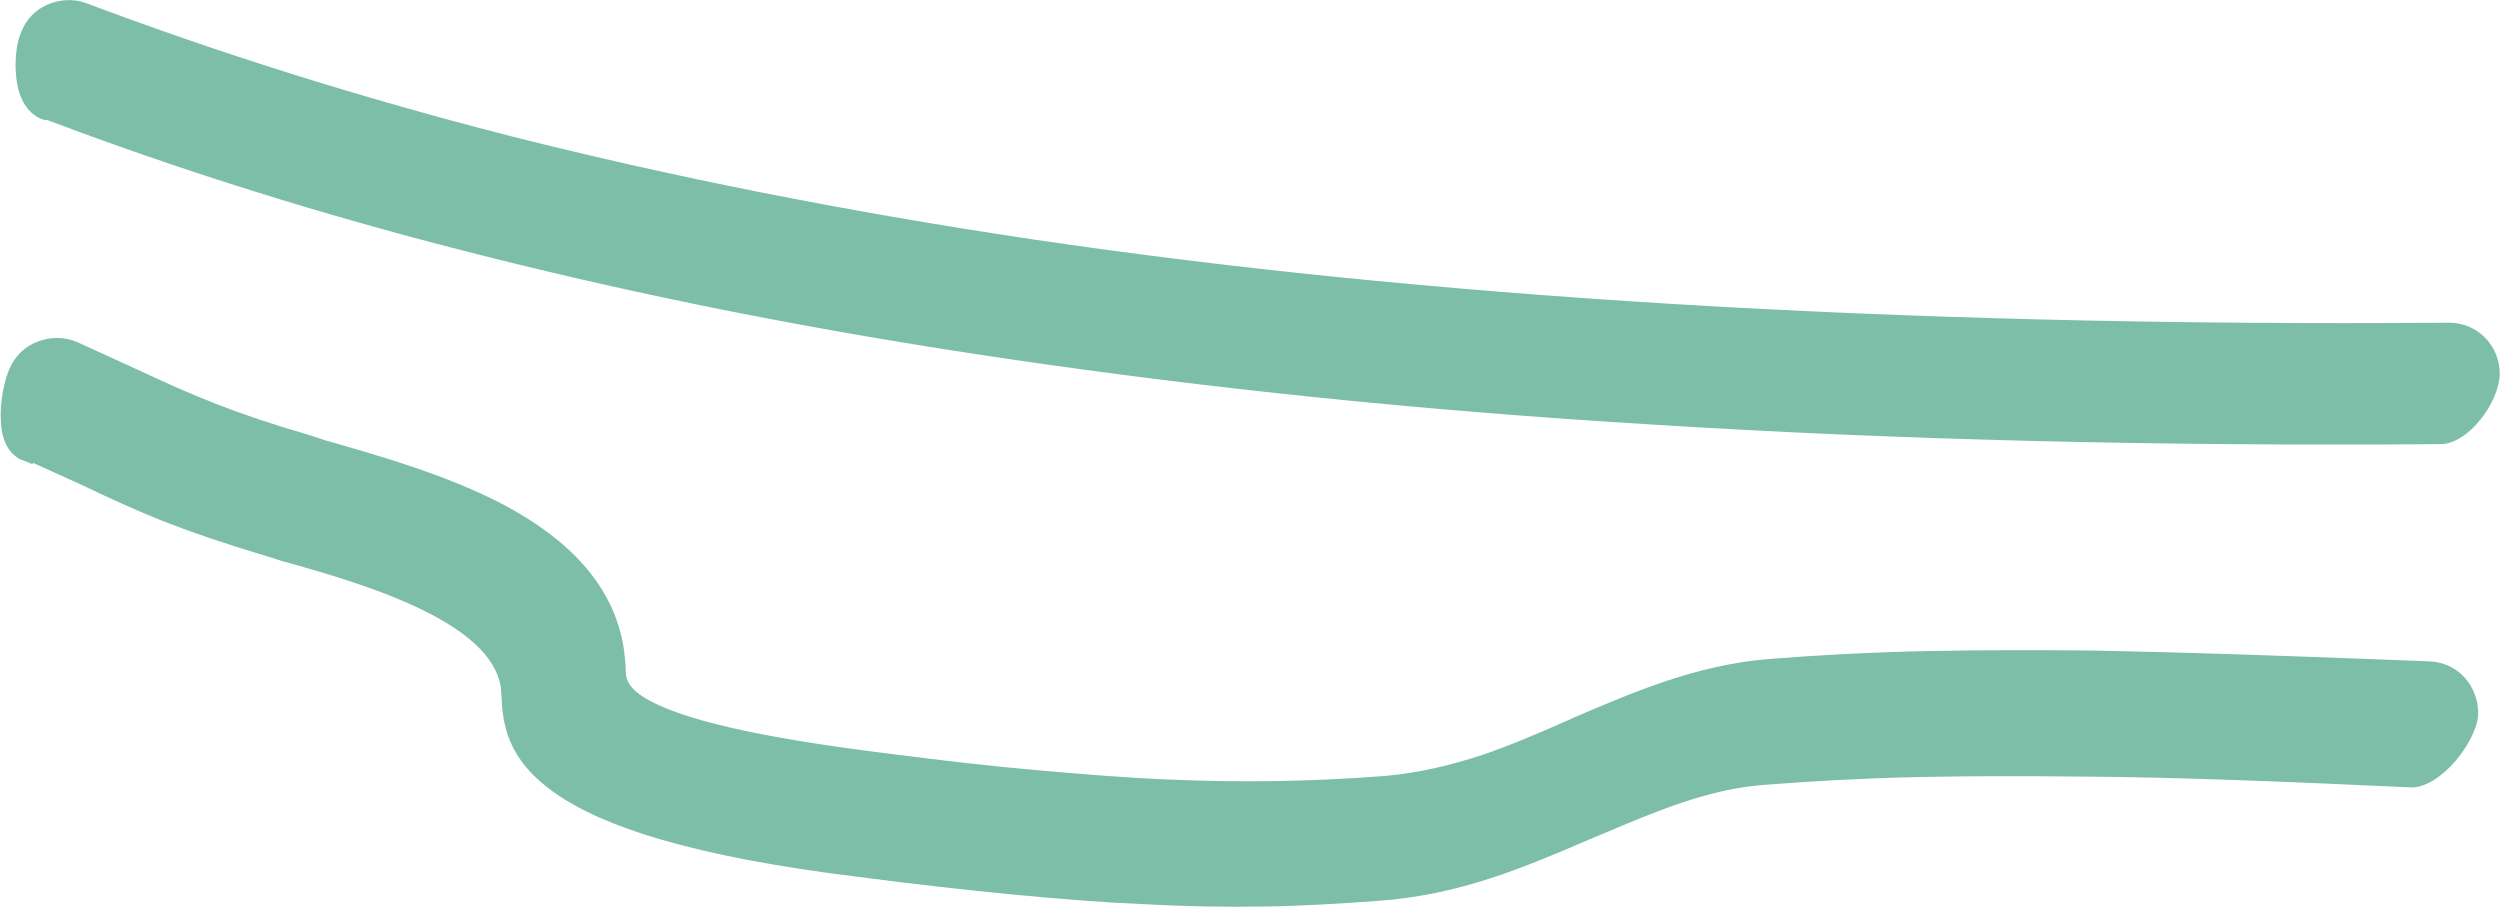 <?xml version="1.0" encoding="UTF-8"?>
<!DOCTYPE svg PUBLIC "-//W3C//DTD SVG 1.1//EN" "http://www.w3.org/Graphics/SVG/1.1/DTD/svg11.dtd">
<!-- Creator: CorelDRAW 2019 (64-Bit) -->
<svg xmlns="http://www.w3.org/2000/svg" xml:space="preserve" width="6.124mm" height="2.222mm" version="1.1" style="shape-rendering:geometricPrecision; text-rendering:geometricPrecision; image-rendering:optimizeQuality; fill-rule:evenodd; clip-rule:evenodd"
viewBox="0 0 43.84 15.91"
 xmlns:xlink="http://www.w3.org/1999/xlink"
 xmlns:xodm="http://www.corel.com/coreldraw/odm/2003">
 <defs>
  <style type="text/css">
   <![CDATA[
    .fil0 {fill:#7DBEA8;fill-rule:nonzero}
   ]]>
  </style>
 </defs>
 <g id="Layer_x0020_1">
  <g id="_1091680544">
   <path class="fil0" d="M0.84 1.81c-0.31,-0.12 -0.32,-0.81 -0.2,-1.12 0.12,-0.31 0.46,-0.46 0.77,-0.34 4.55,1.72 9.93,3.16 16.66,4.15 6.76,0.99 14.87,1.54 24.88,1.47 0.33,0 0.59,0.27 0.59,0.59 0,0.33 -0.41,0.94 -0.73,0.94 -10.08,0.07 -18.25,-0.47 -25.05,-1.48 -6.82,-1.01 -12.28,-2.46 -16.9,-4.21l-0.01 0z"/>
   <path class="fil0" d="M0.8 2.11l-0.07 -0.02c-0.28,-0.11 -0.42,-0.41 -0.45,-0.74 -0.03,-0.27 0,-0.58 0.08,-0.77 0.09,-0.24 0.26,-0.41 0.47,-0.5 0.21,-0.09 0.46,-0.11 0.69,-0.02 2.26,0.85 4.74,1.64 7.48,2.34 2.74,0.69 5.76,1.3 9.12,1.8 3.38,0.5 7.09,0.88 11.19,1.13 4.12,0.25 8.65,0.37 13.64,0.33 0.25,-0 0.47,0.1 0.63,0.26 0.16,0.16 0.26,0.39 0.26,0.63 0,0.24 -0.14,0.57 -0.34,0.81 -0.19,0.24 -0.45,0.43 -0.7,0.43 -5.05,0.04 -9.62,-0.08 -13.77,-0.34 -4.17,-0.25 -7.92,-0.65 -11.32,-1.15 -3.42,-0.5 -6.5,-1.12 -9.3,-1.83 -2.78,-0.7 -5.3,-1.5 -7.6,-2.37zm0.08 -0.82c0.01,0.11 0.03,0.2 0.06,0.23l0.03 0.01c2.3,0.87 4.81,1.67 7.59,2.37 2.78,0.7 5.84,1.32 9.24,1.82 3.4,0.5 7.13,0.89 11.27,1.15 4.15,0.25 8.71,0.37 13.74,0.34 0.05,-0 0.14,-0.09 0.22,-0.2 0.12,-0.15 0.21,-0.33 0.21,-0.44 0,-0.08 -0.03,-0.15 -0.08,-0.2 -0.05,-0.05 -0.12,-0.08 -0.2,-0.08 -5.01,0.04 -9.55,-0.08 -13.67,-0.34 -4.14,-0.25 -7.86,-0.64 -11.25,-1.14 -3.37,-0.5 -6.41,-1.11 -9.18,-1.81 -2.76,-0.7 -5.26,-1.49 -7.55,-2.36 -0.08,-0.03 -0.16,-0.03 -0.23,0 -0.07,0.03 -0.12,0.09 -0.15,0.16l-0 0.01c-0.04,0.12 -0.06,0.31 -0.04,0.48z"/>
   <path class="fil0" d="M0.5 7.8c-0.3,-0.13 -0.2,-0.89 -0.07,-1.2 0.13,-0.3 0.47,-0.44 0.79,-0.31 0.43,0.19 0.77,0.34 1.08,0.49 0.87,0.4 1.6,0.74 3.05,1.16l0.24 0.07c1.94,0.55 4.73,1.35 5.04,3.44 0.02,0.09 0.02,0.19 0.03,0.3 0.02,0.47 0.04,1.19 4.82,1.78 1.99,0.25 3.54,0.4 4.92,0.46 1.38,0.06 2.59,0.05 3.9,-0.06 1.25,-0.1 2.33,-0.56 3.36,-1.02 1.07,-0.46 2.12,-0.92 3.35,-1.02 1.78,-0.15 3.69,-0.18 5.66,-0.15 1.96,0.03 3.96,0.12 5.92,0.19 0.33,0.02 0.58,0.3 0.56,0.62 -0.02,0.33 -0.54,1 -0.86,0.98 -1.99,-0.09 -3.97,-0.18 -5.89,-0.19 -1.91,-0.03 -3.78,0 -5.54,0.15 -1.04,0.09 -1.99,0.5 -2.96,0.92 -1.14,0.49 -2.3,1.01 -3.75,1.11 -1.35,0.1 -2.61,0.13 -4.05,0.06 -1.44,-0.06 -3.02,-0.22 -5.01,-0.47 -5.78,-0.71 -5.97,-2.05 -5.99,-2.92l-0.02 -0.15c-0.21,-1.33 -2.41,-2 -4.06,-2.46l-0.24 -0.07c-1.53,-0.44 -2.3,-0.8 -3.22,-1.23 -0.33,-0.15 -0.68,-0.31 -1.05,-0.47l-0.02 0.02z"/>
   <path class="fil0" d="M0.38 8.07c-0.25,-0.11 -0.36,-0.38 -0.37,-0.69 -0.02,-0.32 0.06,-0.7 0.15,-0.91 0.1,-0.23 0.28,-0.4 0.5,-0.48 0.21,-0.08 0.45,-0.09 0.69,0.01l1.18 0.54c0.82,0.38 1.54,0.7 2.92,1.1l0.24 0.08c0.98,0.28 2.18,0.62 3.19,1.16 1.05,0.57 1.89,1.36 2.06,2.52 0.01,0.11 0.03,0.23 0.03,0.33 0,0.16 0.01,0.35 0.46,0.58 0.58,0.3 1.75,0.61 4.09,0.9 1,0.13 1.88,0.23 2.68,0.3 0.8,0.07 1.53,0.13 2.22,0.16 0.69,0.03 1.33,0.04 1.96,0.03 0.62,-0.01 1.25,-0.04 1.9,-0.09 0.6,-0.05 1.16,-0.19 1.69,-0.36 0.53,-0.18 1.06,-0.41 1.58,-0.64l0.04 -0.02c1.08,-0.46 2.14,-0.92 3.41,-1.03 0.88,-0.07 1.81,-0.12 2.78,-0.14 0.95,-0.02 1.92,-0.02 2.91,-0.01 1.63,0.03 3.27,0.09 4.89,0.15l1.03 0.04c0.25,0.01 0.47,0.12 0.62,0.29 0.15,0.17 0.24,0.4 0.23,0.65 -0.01,0.23 -0.18,0.55 -0.39,0.8 -0.23,0.27 -0.53,0.48 -0.79,0.47 -1.99,-0.09 -3.98,-0.18 -5.87,-0.19 -0.95,-0.01 -1.9,-0.01 -2.82,0.01 -0.91,0.02 -1.81,0.07 -2.7,0.14 -0.95,0.08 -1.85,0.46 -2.77,0.85l-0.24 0.1c-1.12,0.48 -2.27,0.98 -3.71,1.08 -0.67,0.05 -1.33,0.09 -2.01,0.1 -0.67,0.01 -1.35,0 -2.08,-0.04 -0.72,-0.03 -1.48,-0.09 -2.31,-0.17 -0.83,-0.08 -1.73,-0.18 -2.72,-0.31 -2.94,-0.36 -4.48,-0.89 -5.29,-1.45 -0.89,-0.61 -0.95,-1.25 -0.97,-1.75l-0.01 -0.13c-0.09,-0.55 -0.63,-0.98 -1.33,-1.33 -0.76,-0.38 -1.71,-0.66 -2.51,-0.88l-0.25 -0.08c-0.77,-0.23 -1.35,-0.43 -1.86,-0.63 -0.5,-0.2 -0.93,-0.4 -1.39,-0.62l-0.86 -0.39 -0.02 0.02 -0.19 -0.08zm0.23 -0.72l0.01 0.15 1.07 0.48c0.46,0.21 0.88,0.41 1.37,0.6 0.49,0.19 1.06,0.39 1.81,0.61l0.24 0.08c0.84,0.23 1.81,0.52 2.61,0.92 0.86,0.43 1.53,1 1.65,1.78l0.02 0.19c0.01,0.37 0.06,0.83 0.71,1.28 0.74,0.51 2.18,1 5.02,1.35 1,0.13 1.89,0.23 2.7,0.31 0.81,0.08 1.57,0.13 2.28,0.16 0.72,0.04 1.39,0.05 2.04,0.04 0.65,-0.01 1.3,-0.05 1.97,-0.1 1.34,-0.09 2.44,-0.57 3.52,-1.03l0.24 -0.1c0.97,-0.41 1.91,-0.81 2.95,-0.9 0.88,-0.07 1.79,-0.12 2.73,-0.14 0.93,-0.02 1.88,-0.02 2.84,-0.01 1.92,0.02 3.91,0.1 5.89,0.19 0.06,0 0.18,-0.11 0.3,-0.25 0.13,-0.16 0.24,-0.34 0.24,-0.44 0,-0.08 -0.03,-0.16 -0.08,-0.21 -0.05,-0.05 -0.12,-0.09 -0.2,-0.09l-1.03 -0.04c-1.63,-0.06 -3.28,-0.13 -4.88,-0.15 -0.98,-0.01 -1.95,-0.01 -2.89,0.01 -0.93,0.02 -1.85,0.07 -2.74,0.14 -1.16,0.1 -2.19,0.54 -3.22,0.98l-0.04 0.02c-0.52,0.23 -1.05,0.46 -1.63,0.66 -0.58,0.19 -1.19,0.34 -1.83,0.39 -0.65,0.05 -1.29,0.08 -1.94,0.09 -0.65,0.01 -1.3,-0 -1.99,-0.03 -0.69,-0.03 -1.43,-0.08 -2.25,-0.16 -0.82,-0.08 -1.71,-0.18 -2.7,-0.3 -2.43,-0.3 -3.66,-0.64 -4.3,-0.97 -0.75,-0.38 -0.78,-0.77 -0.79,-1.09 -0.01,-0.08 -0.01,-0.2 -0.03,-0.28 -0.14,-0.93 -0.85,-1.59 -1.75,-2.07 -0.95,-0.51 -2.12,-0.85 -3.07,-1.12l-0.24 -0.08c-1.42,-0.4 -2.15,-0.74 -3,-1.13l-1.17 -0.53c-0.08,-0.03 -0.16,-0.03 -0.22,-0 -0.07,0.03 -0.13,0.08 -0.17,0.16 -0.06,0.15 -0.11,0.41 -0.1,0.64z"/>
  </g>
 </g>
</svg>
